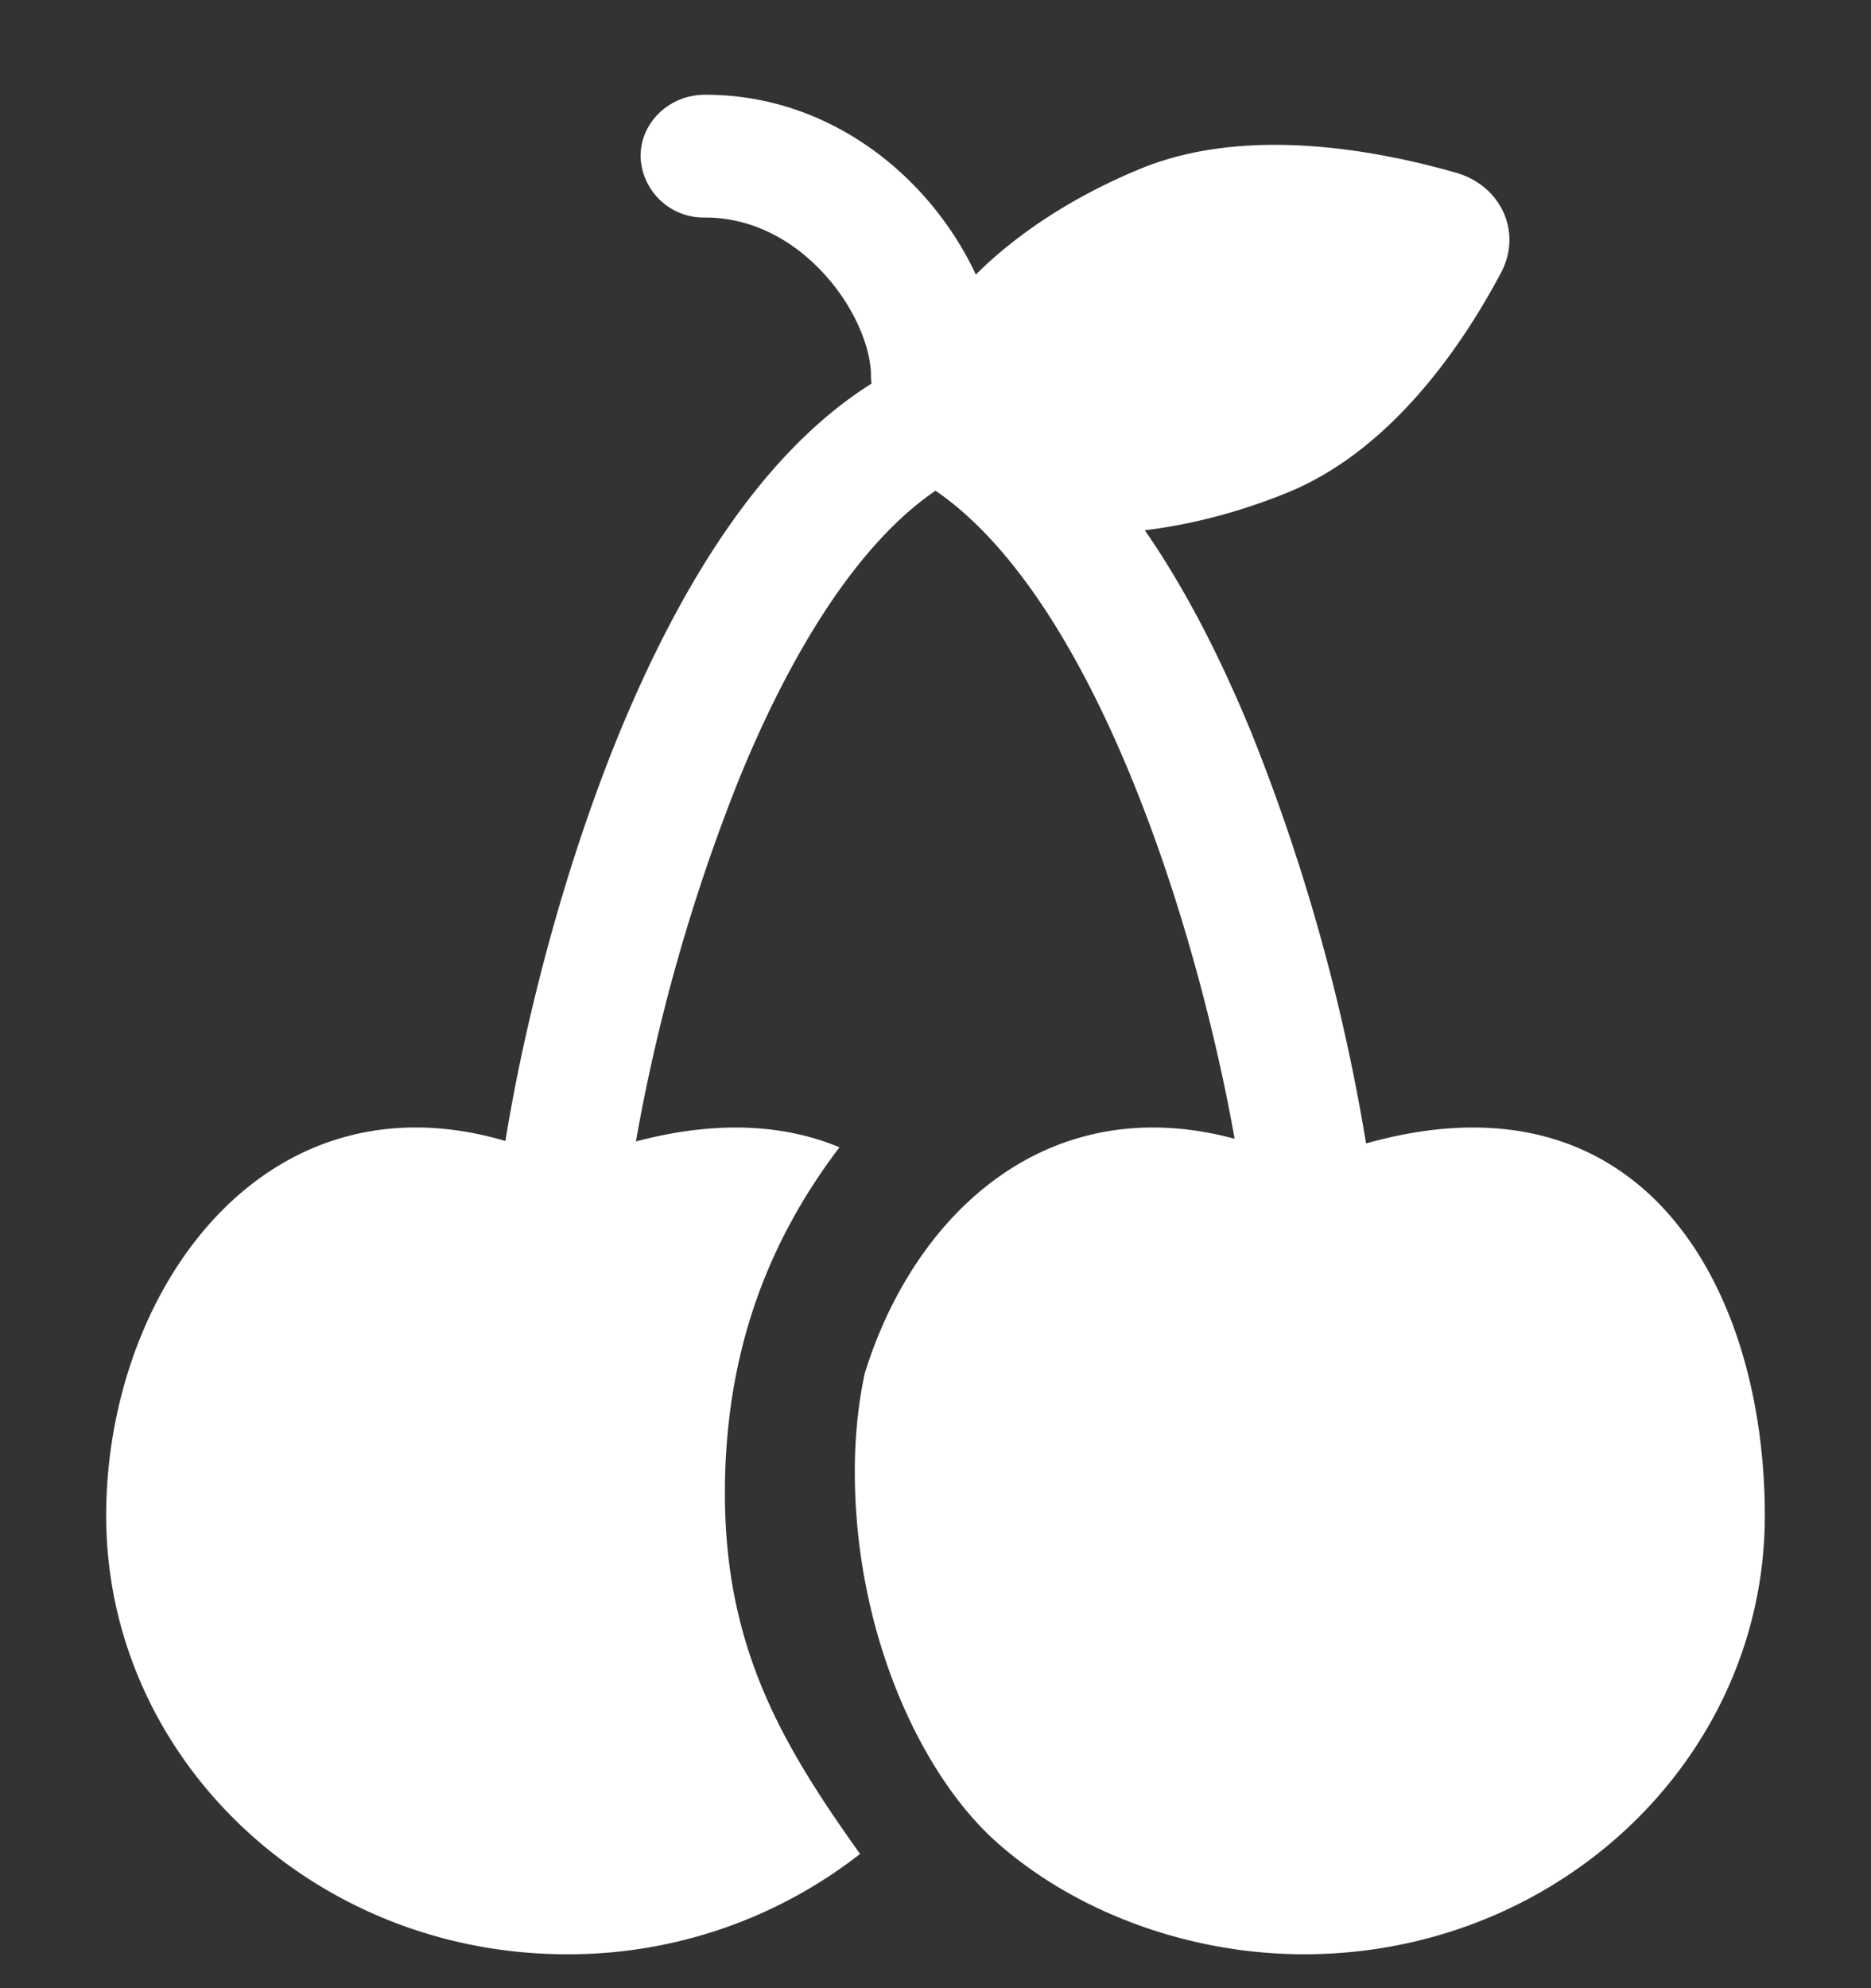 <svg width="16" height="17" fill="none" xmlns="http://www.w3.org/2000/svg"><rect width="100%" height="100%" fill="#333333" stroke="none"/><path fill-rule="evenodd" clip-rule="evenodd" d="M5.478 1.335c0-.29.247-.525.552-.525.787 0 1.42.375 1.843.835.194.211.355.452.472.703.35-.35.838-.672 1.417-.909.893-.363 1.996-.16 2.69.038.387.112.567.51.384.855-.327.616-.934 1.516-1.826 1.88-.415.169-.83.275-1.22.322.36.52.66 1.12.91 1.728a16.72 16.72 0 01.982 3.515c2.38-.67 3.41 1.25 3.41 3.183 0 2.07-1.763 3.75-3.94 3.75-1.007 0-1.97-.375-2.622-.952-.653-.576-1.22-1.796-1.22-3.173 0-.306.03-.585.085-.842.428-1.382 1.577-2.433 3.163-2.006-.149-.84-.44-2.01-.885-3.092-.25-.609-.542-1.174-.874-1.633-.258-.357-.526-.63-.799-.816-.273.185-.541.46-.799.816-.332.46-.624 1.024-.874 1.633a15.743 15.743 0 00-.889 3.115c.695-.184 1.273-.145 1.741.05-.593.78-.98 1.726-.98 2.958 0 1.323.492 2.154 1.156 3.084a4.047 4.047 0 01-2.507.858c-2.176 0-3.94-1.68-3.94-3.75 0-1.914 1.345-3.812 3.414-3.204.146-.907.465-2.247.977-3.494.27-.654.598-1.298.993-1.845.324-.448.707-.852 1.161-1.137a.505.505 0 01-.005-.07c0-.223-.129-.573-.405-.873-.267-.29-.618-.477-1.013-.477a.539.539 0 01-.552-.525z" fill="#fff"/></svg>